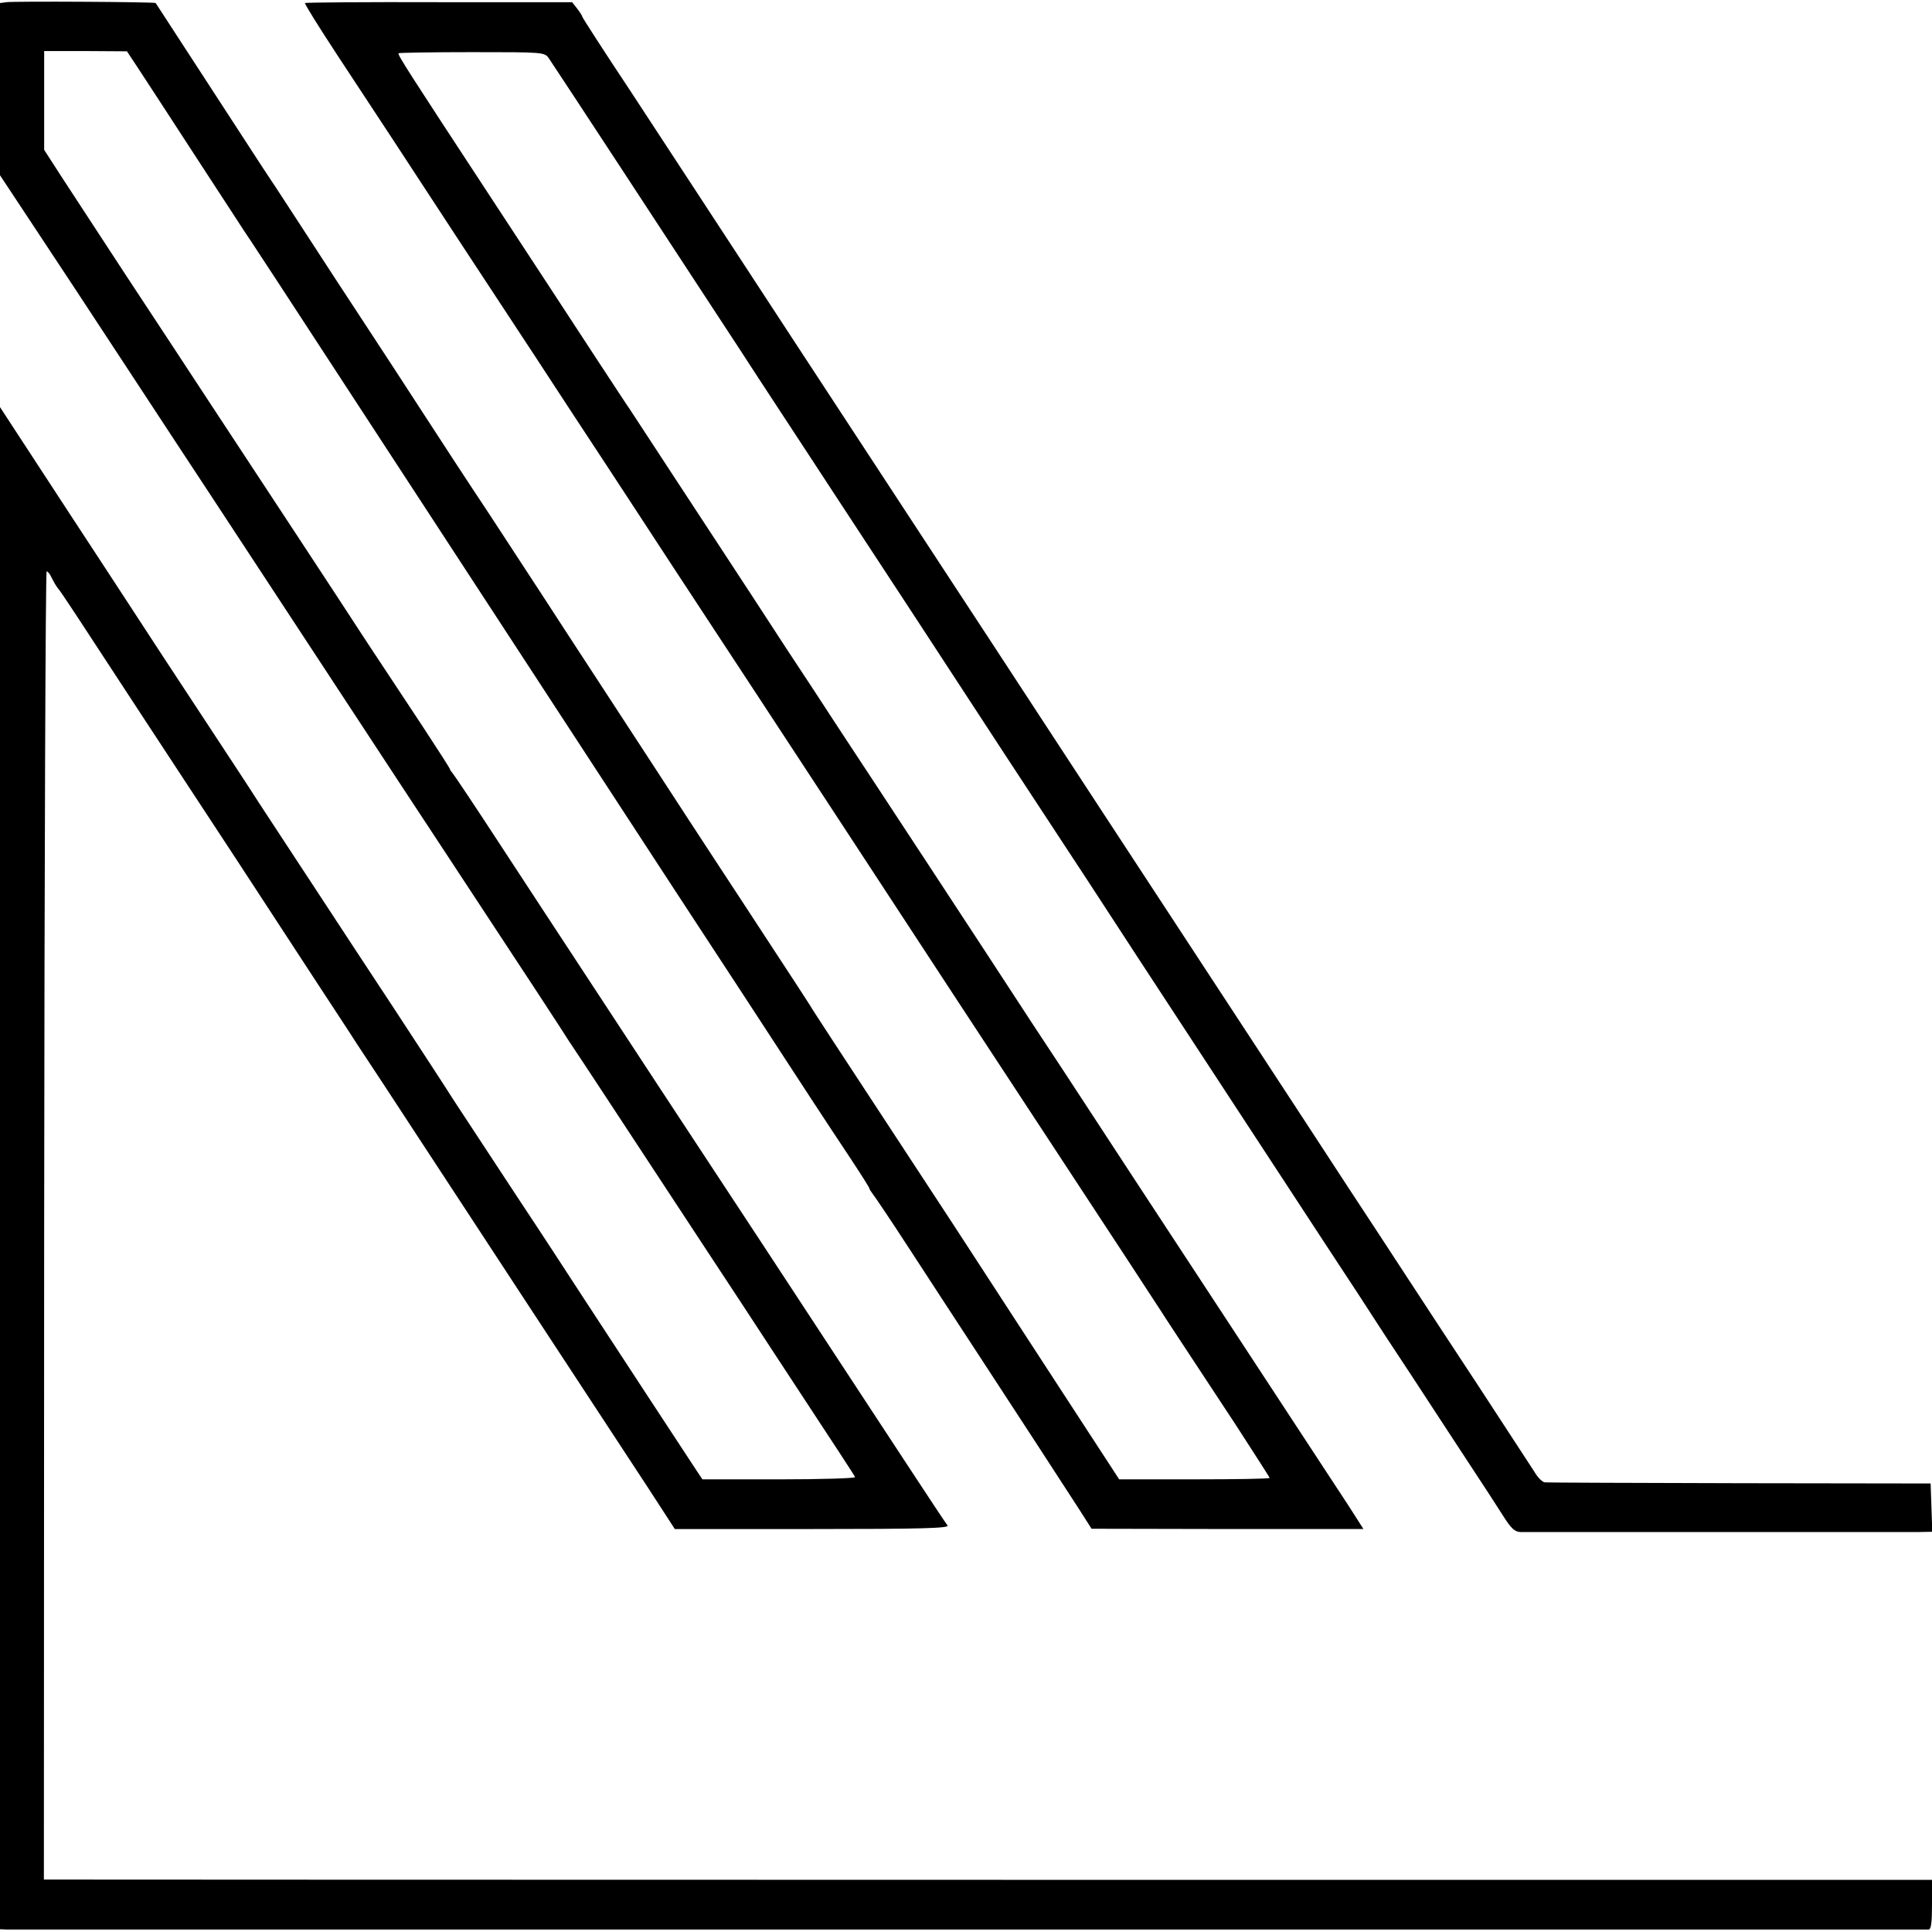 <?xml version="1.0" standalone="no"?>
<!DOCTYPE svg PUBLIC "-//W3C//DTD SVG 20010904//EN"
 "http://www.w3.org/TR/2001/REC-SVG-20010904/DTD/svg10.dtd">
<svg version="1.0" xmlns="http://www.w3.org/2000/svg"
 width="700pt" height="700pt" viewBox="0 0 700 700"
 preserveAspectRatio="xMidYMid meet">
<g transform="translate(0,700) scale(0.1,-0.1)"
fill="#000000" stroke="none">
<path d="M23 6992 l-23 -3 0 -312 0 -312 129 -195 c71 -107 218 -330 326 -495
108 -165 253 -385 322 -490 145 -221 520 -792 686 -1045 63 -96 207 -314 319
-485 112 -170 223 -339 246 -375 23 -36 46 -72 52 -80 10 -14 209 -317 477
-725 69 -104 184 -280 256 -390 233 -355 282 -429 285 -437 2 -4 -122 -8 -275
-8 l-278 0 -22 33 c-29 44 -311 474 -414 632 -46 71 -151 232 -234 357 -82
125 -186 283 -230 350 -43 68 -143 220 -220 338 -78 118 -202 307 -276 420
-74 113 -169 257 -210 320 -40 63 -138 211 -216 330 -78 118 -184 280 -236
360 -52 80 -155 237 -229 350 -74 113 -162 248 -196 300 l-62 95 0 -2758 0
-2757 23 -1 c30 0 6949 0 6965 0 9 1 12 26 12 91 l0 89 -3367 0 c-1853 0
-3392 1 -3421 1 l-53 0 1 2370 c1 1304 5 2370 9 2370 4 0 13 -11 19 -25 7 -14
17 -31 23 -38 10 -11 54 -78 318 -482 58 -88 204 -311 325 -495 120 -184 253
-387 294 -450 41 -63 108 -164 147 -225 40 -60 139 -211 220 -335 81 -124 177
-270 213 -325 36 -55 111 -170 167 -255 96 -146 232 -354 454 -692 l96 -148
499 0 c397 0 497 3 489 13 -5 6 -70 104 -144 217 -74 112 -188 287 -254 387
-131 200 -404 616 -642 977 -83 127 -212 323 -286 436 -74 113 -207 315 -295
450 -88 135 -165 250 -171 257 -6 7 -11 14 -11 17 0 2 -44 71 -98 153 -54 81
-145 220 -203 307 -57 88 -176 269 -264 403 -88 134 -221 336 -296 450 -75
115 -215 327 -311 473 -95 146 -202 308 -236 361 l-62 96 0 179 0 179 150 0
150 -1 39 -59 c22 -33 118 -181 215 -330 97 -148 180 -277 186 -285 6 -8 51
-78 102 -155 428 -656 1370 -2099 1446 -2215 147 -224 309 -472 500 -765 36
-55 96 -146 134 -203 37 -56 68 -105 68 -108 0 -3 5 -10 10 -17 6 -7 67 -97
135 -202 68 -104 179 -275 248 -380 138 -211 295 -452 366 -562 l46 -72 493
-1 492 0 -53 83 c-30 45 -235 359 -457 697 -222 338 -440 671 -485 740 -45 69
-138 211 -207 315 -68 105 -236 361 -373 570 -137 209 -286 435 -330 502 -44
68 -128 196 -187 285 -58 90 -186 285 -283 433 -98 149 -199 304 -226 345 -27
41 -54 82 -59 90 -6 8 -61 92 -122 185 -126 193 -224 342 -393 600 -282 430
-326 498 -321 502 2 2 122 4 266 4 262 0 263 0 279 -23 9 -13 128 -194 265
-403 137 -209 287 -438 334 -510 47 -71 119 -182 160 -245 41 -63 121 -185
177 -270 56 -85 141 -216 190 -290 49 -74 138 -211 200 -305 61 -93 210 -321
330 -505 121 -184 256 -390 300 -457 44 -68 123 -189 176 -270 109 -166 496
-758 686 -1048 69 -104 164 -250 211 -323 48 -72 150 -228 227 -346 173 -263
157 -240 201 -308 29 -46 42 -58 63 -59 30 0 1361 0 1439 0 l53 1 -3 88 -3 87
-690 1 c-379 1 -698 2 -707 3 -9 0 -27 18 -39 39 -13 20 -102 156 -197 302
-96 146 -217 330 -269 410 -52 80 -148 226 -213 325 -64 99 -218 333 -340 520
-213 325 -324 495 -545 832 -55 84 -174 266 -265 405 -91 139 -215 329 -277
423 -467 713 -796 1215 -912 1393 -47 72 -164 250 -258 394 -95 143 -173 264
-173 267 0 3 -9 17 -19 30 l-18 23 -482 0 c-265 1 -484 -1 -486 -3 -2 -3 51
-88 118 -190 124 -188 260 -395 452 -689 60 -91 178 -271 263 -400 84 -129
201 -307 259 -395 58 -88 168 -257 246 -376 78 -119 208 -317 289 -440 81
-123 232 -354 337 -514 104 -159 287 -438 406 -620 119 -181 265 -404 325
-495 226 -344 395 -602 405 -618 11 -18 68 -104 272 -414 67 -104 123 -190
123 -193 0 -3 -123 -5 -272 -5 l-273 0 -215 330 c-118 182 -240 368 -270 415
-30 47 -183 281 -340 520 -157 239 -290 442 -295 452 -6 10 -64 99 -129 198
-65 99 -156 239 -203 310 -47 72 -158 241 -246 377 -89 136 -229 351 -312 478
-82 127 -207 317 -276 423 -70 105 -175 266 -234 357 -59 91 -154 237 -212
325 -58 88 -152 232 -209 320 -57 88 -109 167 -114 175 -6 8 -29 44 -53 80
-59 91 -380 584 -383 589 -3 4 -511 7 -541 3z"/>
</g>
</svg>

